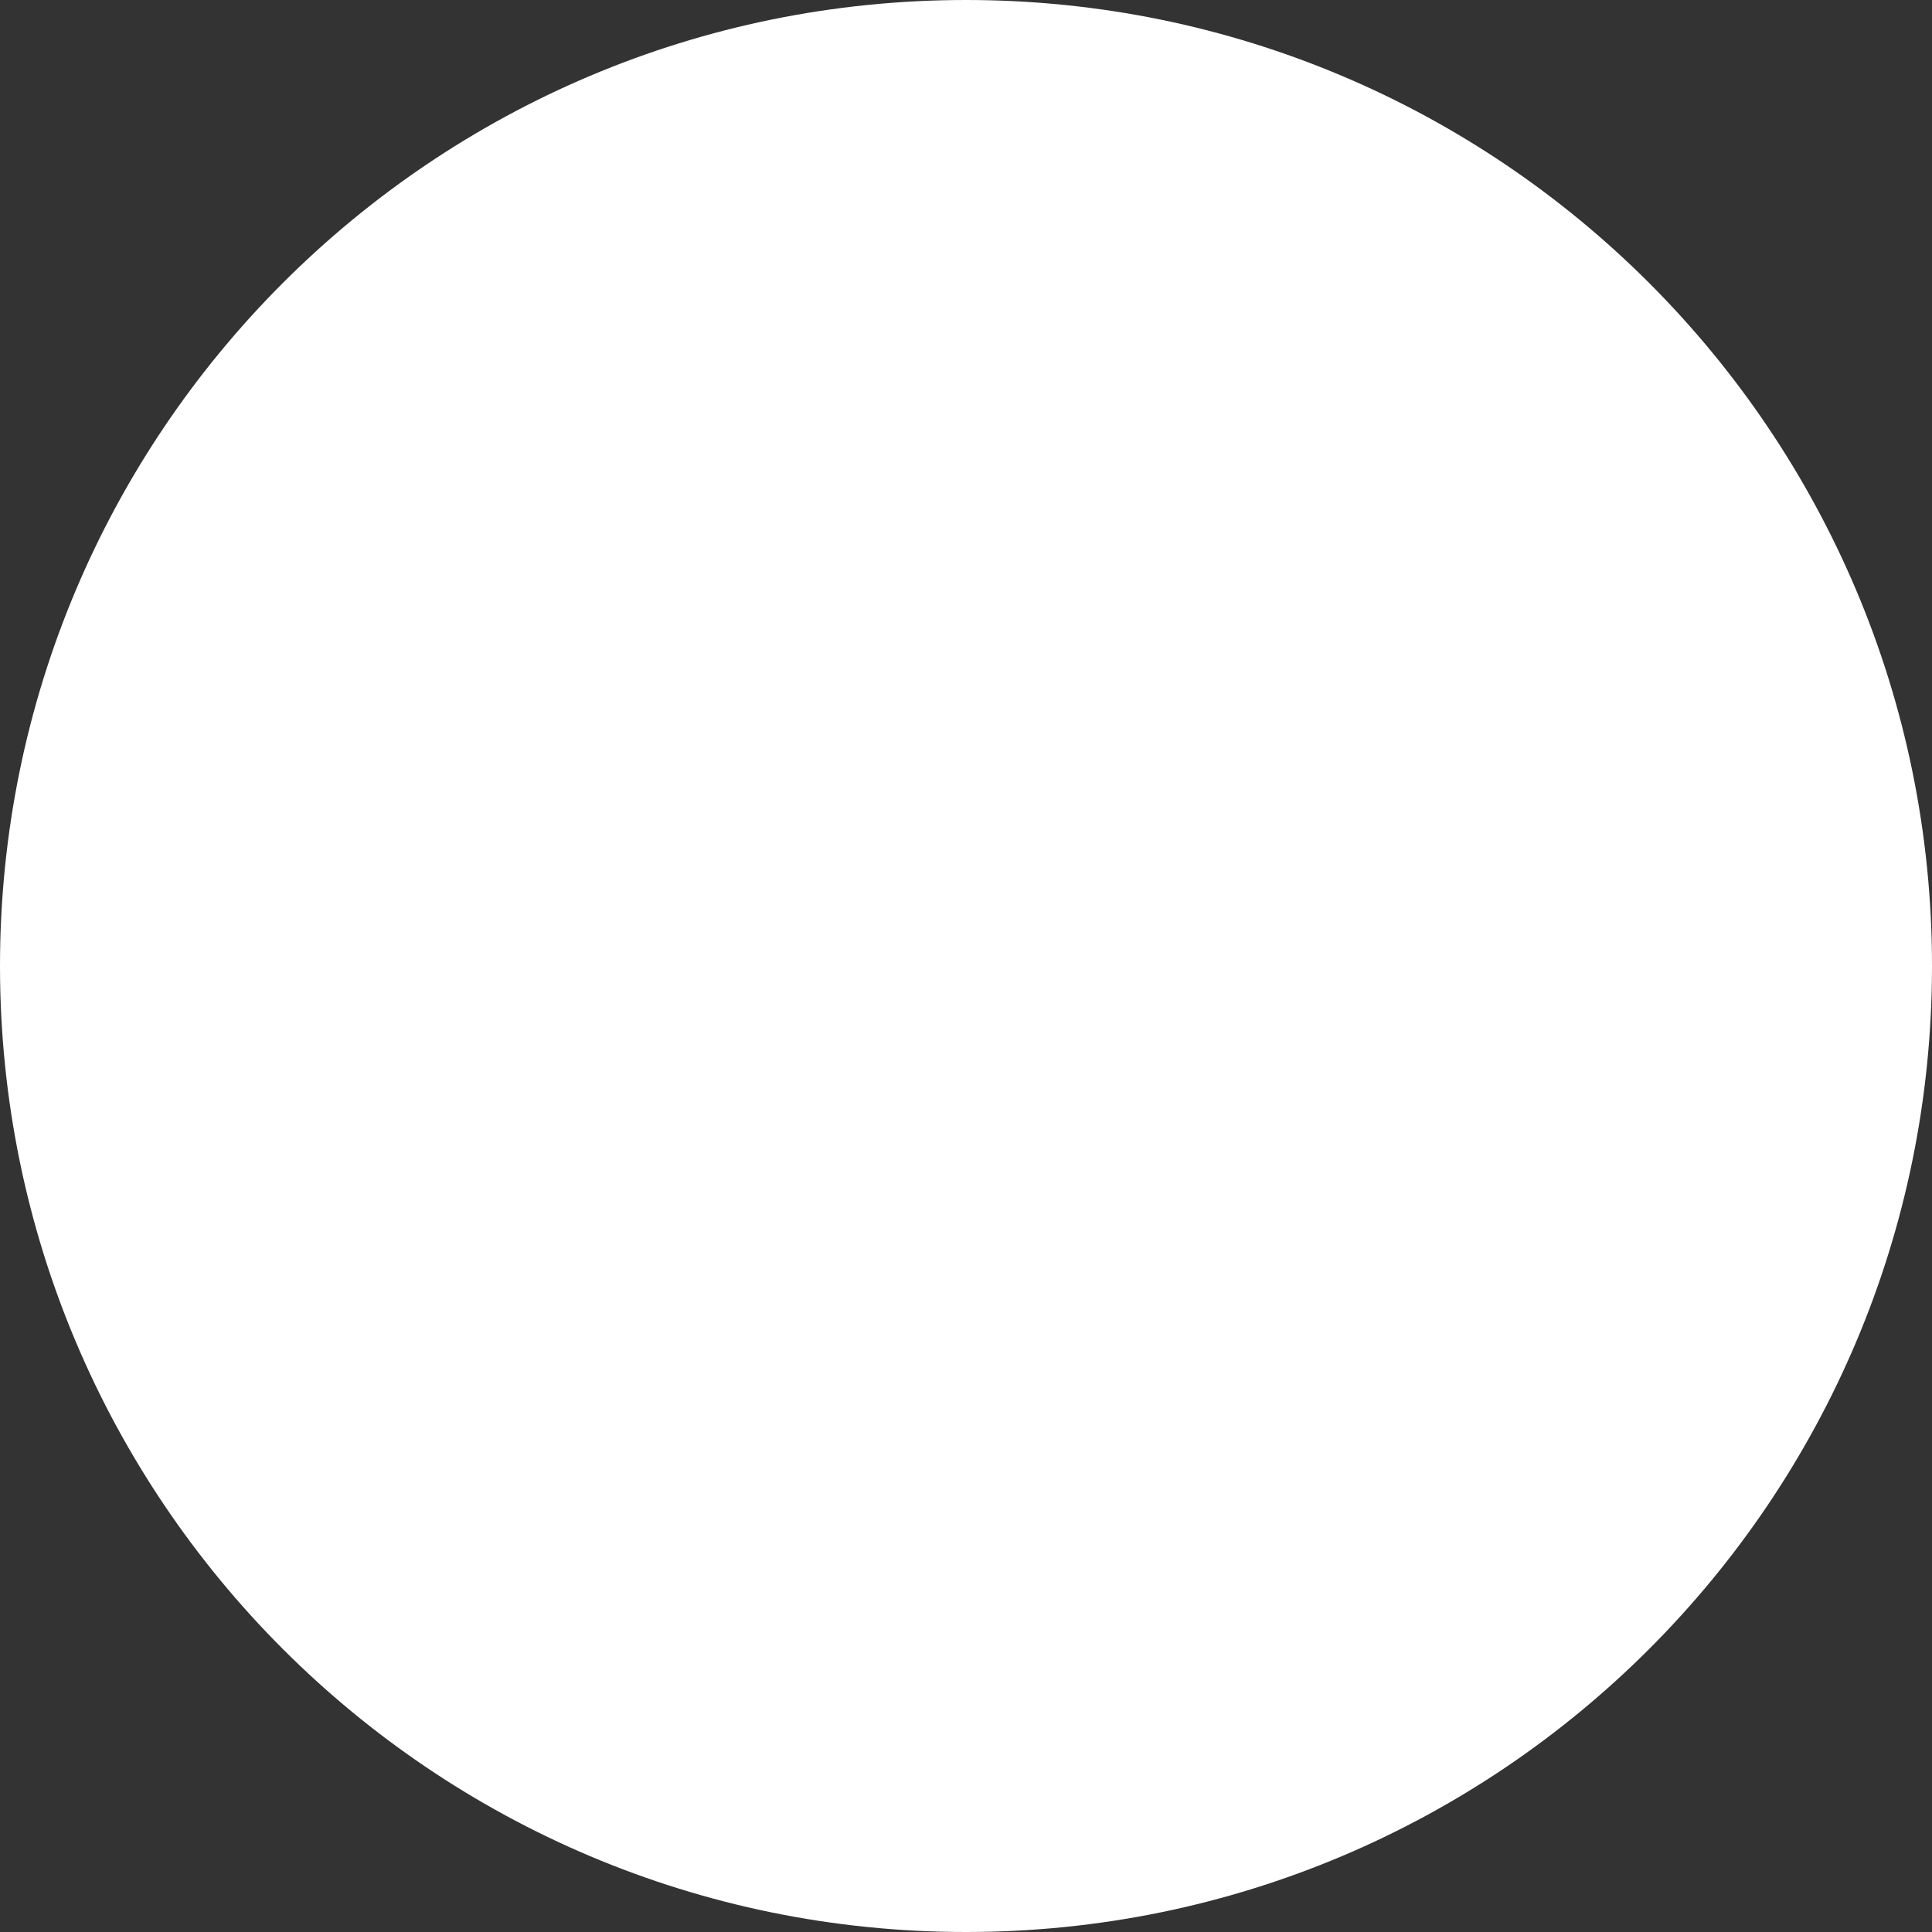 <?xml version="1.0" encoding="UTF-8"?> <svg xmlns="http://www.w3.org/2000/svg" width="160" height="160" viewBox="0 0 160 160" fill="none"><rect x="0" y="0" width="160" height="160" fill="#333333" stroke="none"/> <path fill-rule="evenodd" clip-rule="evenodd" d="M80 0C124.188 0 160 35.812 160 80C160 124.188 124.188 160 80 160C35.812 160 0 124.188 0 80C0 35.812 35.812 0 80 0Z" fill="white"></path> </svg> 